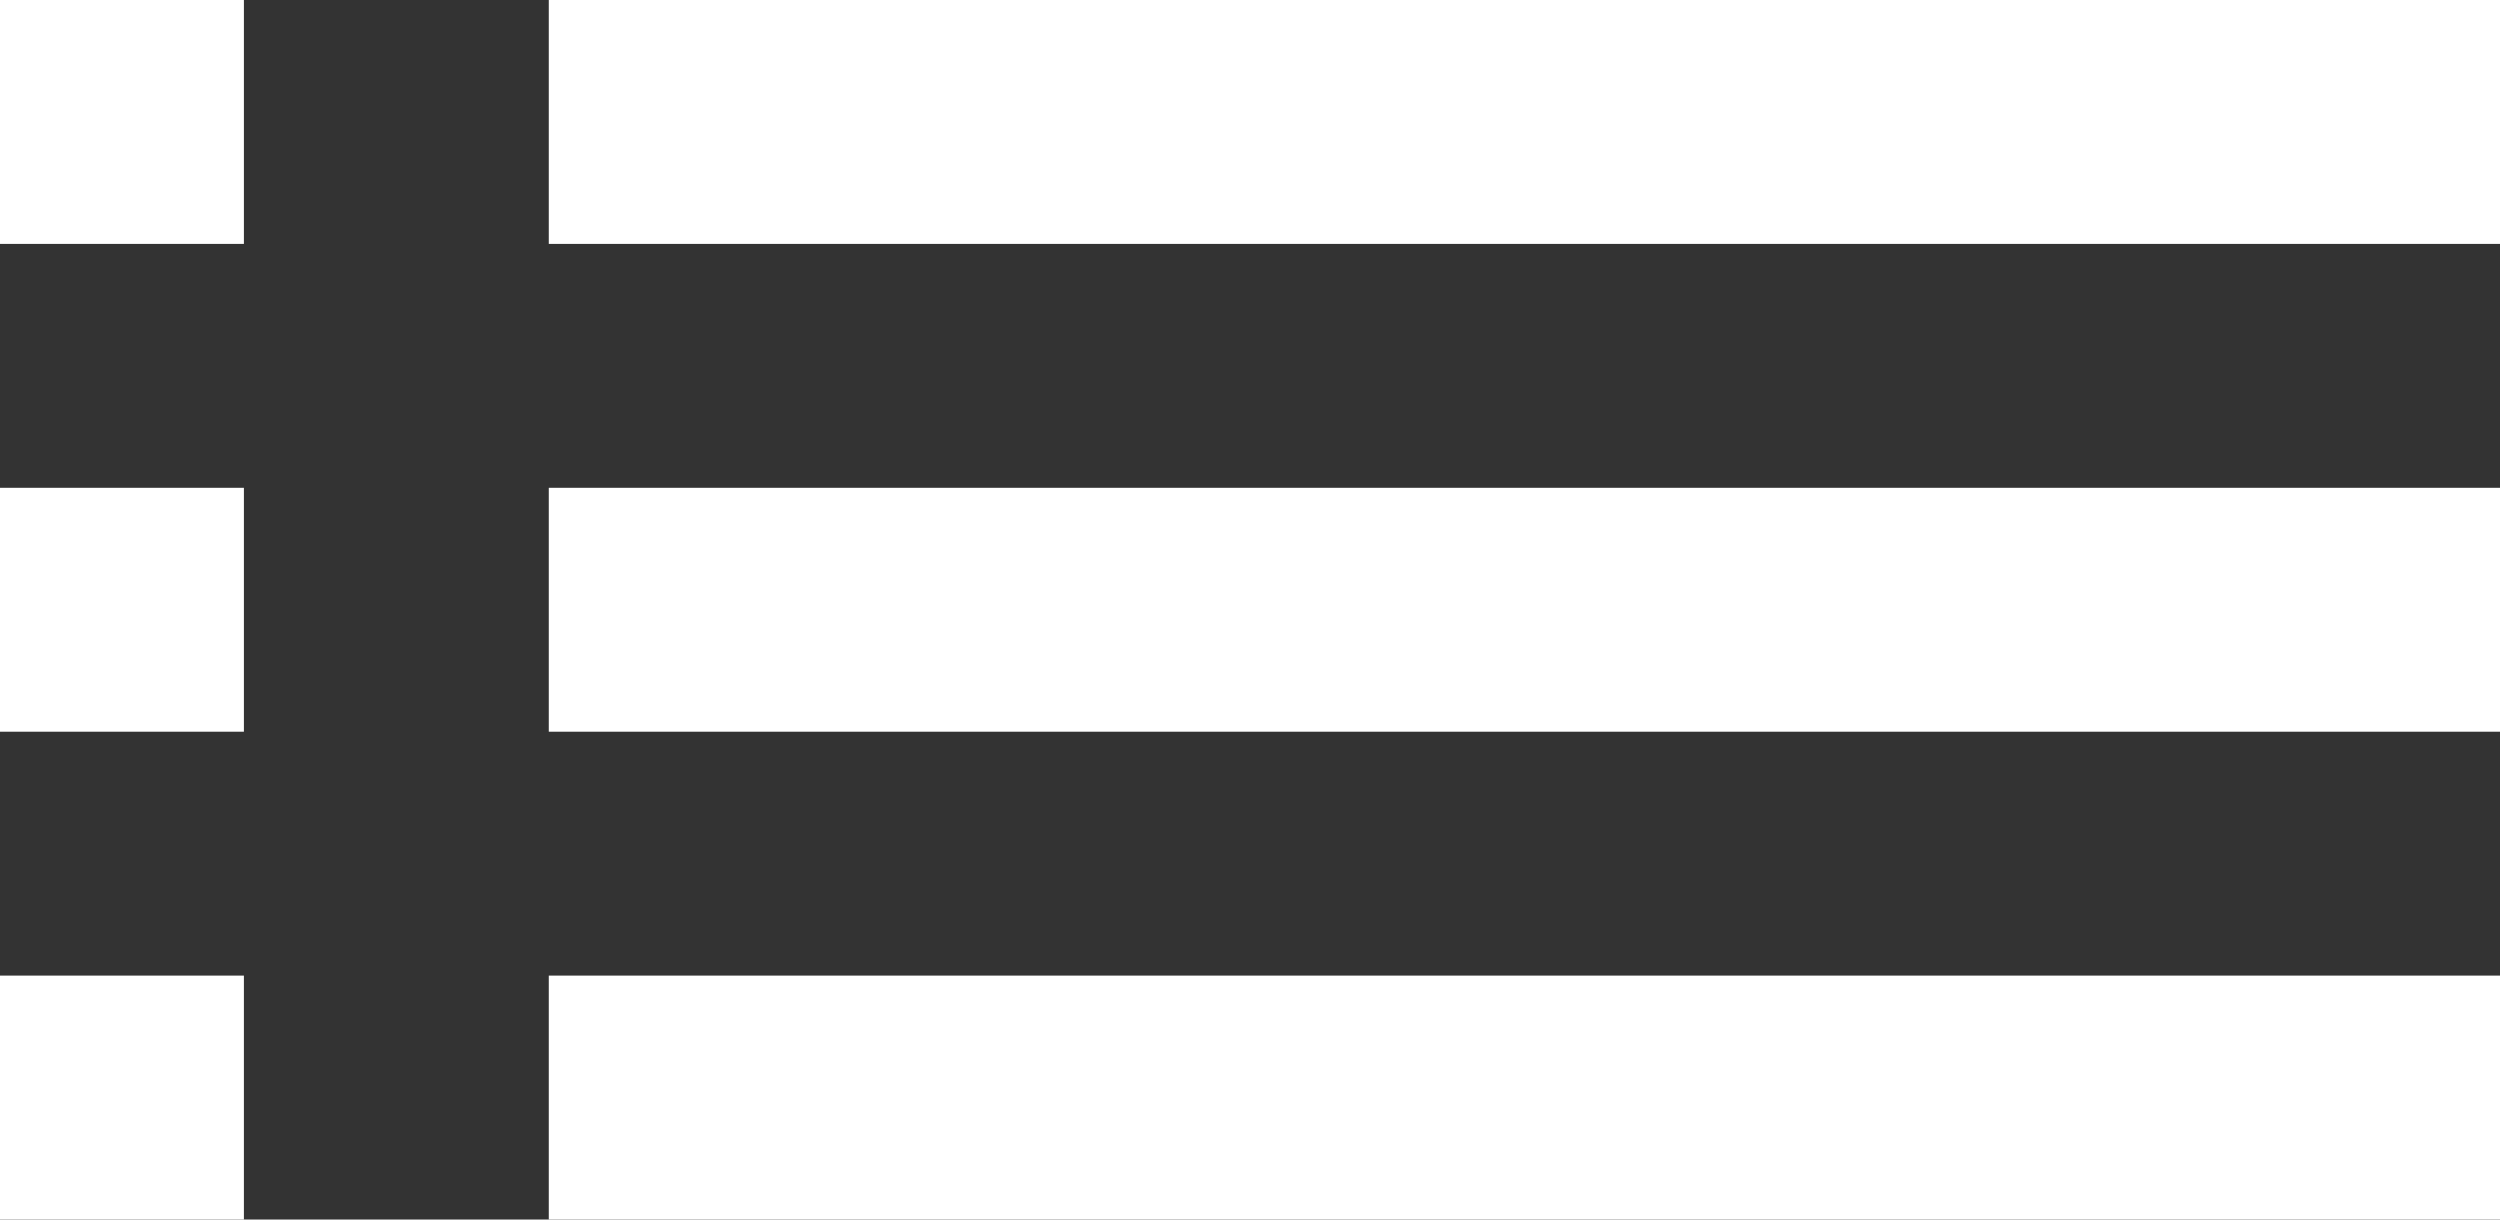 <?xml version="1.0" encoding="utf-8"?>
<!-- Generator: Adobe Illustrator 16.0.0, SVG Export Plug-In . SVG Version: 6.00 Build 0)  -->
<!DOCTYPE svg PUBLIC "-//W3C//DTD SVG 1.0//EN" "http://www.w3.org/TR/2001/REC-SVG-20010904/DTD/svg10.dtd">
<svg version="1.0" id="Layer_1" xmlns="http://www.w3.org/2000/svg" xmlns:xlink="http://www.w3.org/1999/xlink" x="0px" y="0px"
	 width="41px" height="20px" viewBox="0 0 41 20" enable-background="new 0 0 41 20" xml:space="preserve">
<rect x="0" y="0" width="41" height="20" fill="#333333" stroke="none"/>
<g>
	<rect y="0" fill="#FFFFFF" width="4" height="4"/>
	<rect x="9" fill="#FFFFFF" width="32" height="4"/>
</g>
<g>
	<rect y="8" fill="#FFFFFF" width="4" height="4"/>
	<rect x="9" y="8" fill="#FFFFFF" width="32" height="4"/>
</g>
<g>
	<rect y="16" fill="#FFFFFF" width="4" height="4"/>
	<rect x="9" y="16" fill="#FFFFFF" width="32" height="4"/>
</g>
</svg>
